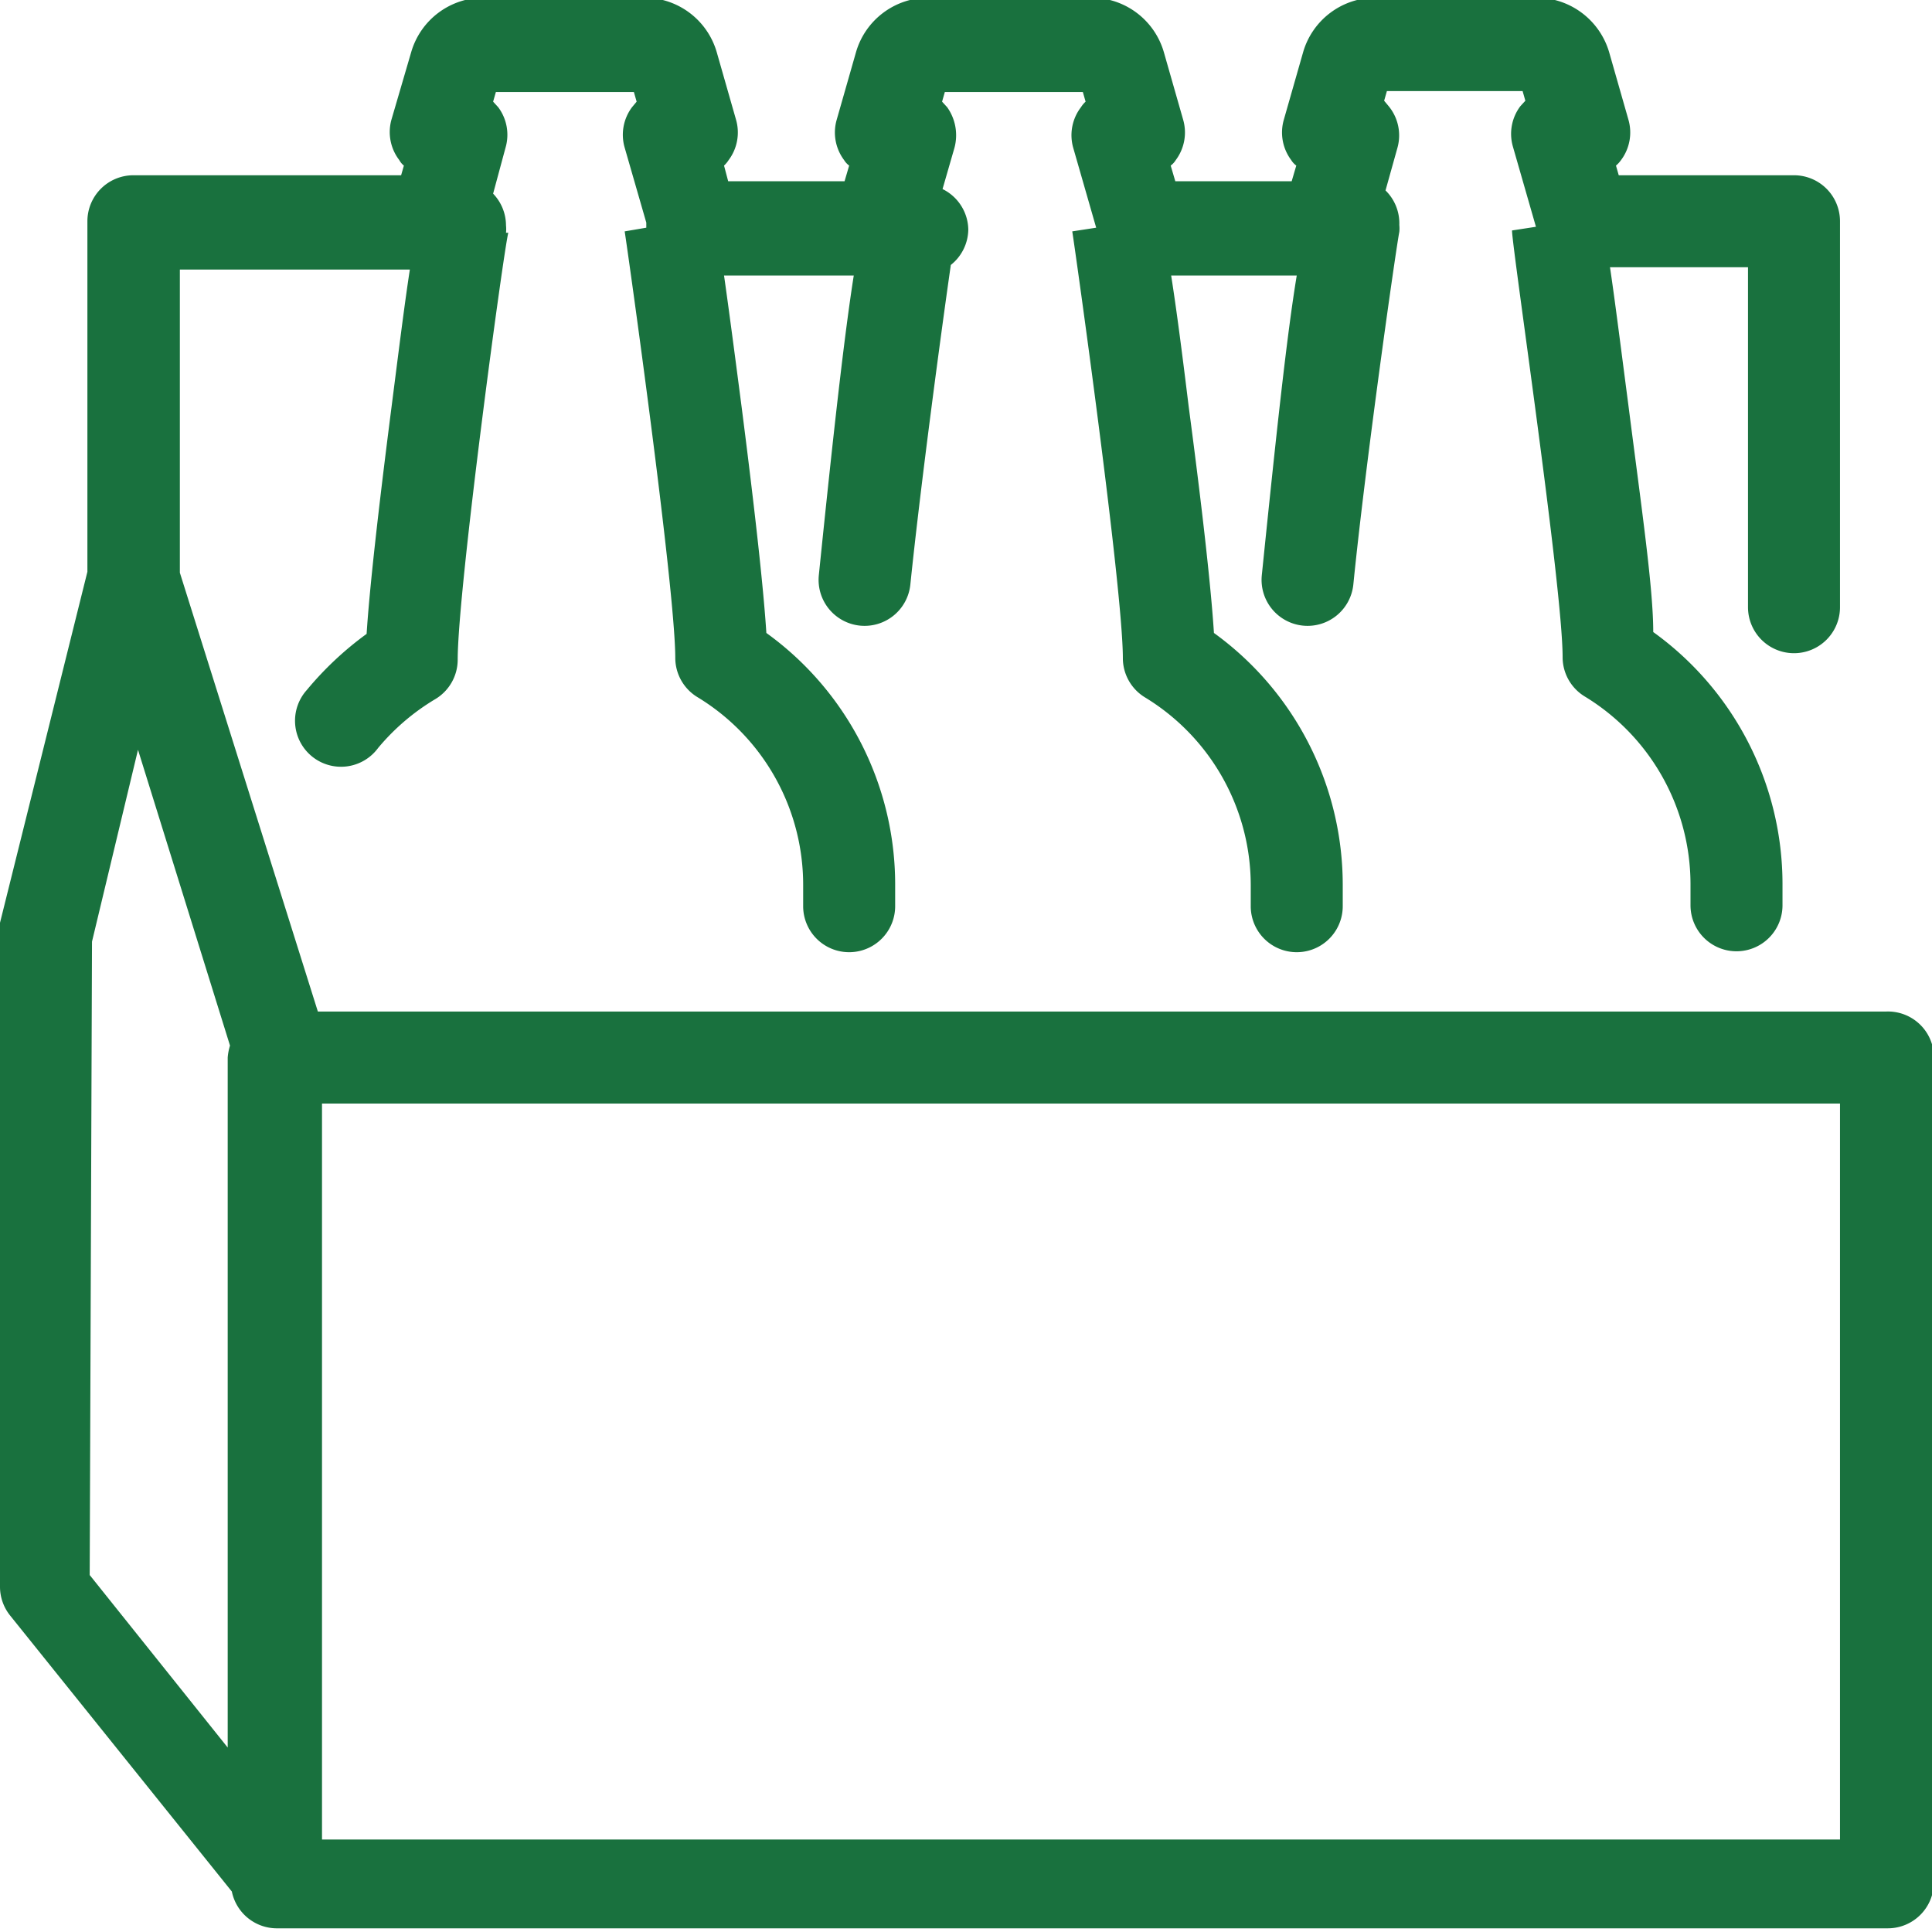 <svg id="Ebene_1" data-name="Ebene 1" xmlns="http://www.w3.org/2000/svg" viewBox="0 0 42 42"><defs><style>.cls-1{fill:#19713e;}</style></defs><path class="cls-1" d="M946.81,529.68H912.72l-3-9.54v-6.59h5c-.11.71-.23,1.67-.4,3q-.45,3.51-.54,4.92a7.16,7.16,0,0,0-1.3,1.22,1,1,0,1,0,1.55,1.26,4.85,4.85,0,0,1,1.24-1.06,1,1,0,0,0,.49-.86c0-1.53,1-8.91,1.1-9.28h-.05a.76.76,0,0,0,0-.16,1,1,0,0,0-.28-.69l.27-1a1,1,0,0,0-.16-.88l-.11-.12.06-.21h3l.06.21-.1.12a1,1,0,0,0-.16.88l.47,1.63,0,.11-.47.08c.06.37,1.1,7.75,1.1,9.28a1,1,0,0,0,.49.85,4.77,4.77,0,0,1,2.29,4.07v.47a1,1,0,1,0,2,0v-.47a6.74,6.74,0,0,0-2.8-5.47c-.06-.94-.24-2.59-.54-4.93-.16-1.23-.28-2.14-.38-2.84h2.82c-.2,1.27-.43,3.29-.76,6.52a1,1,0,0,0,.89,1.09,1,1,0,0,0,1.1-.89c.22-2.14.67-5.49.88-6.95a1,1,0,0,0,.38-.77,1,1,0,0,0-.56-.88l.26-.9a1.05,1.05,0,0,0-.16-.88l-.11-.12.06-.21h3l.06.21a.58.58,0,0,0-.1.12,1,1,0,0,0-.17.88l.5,1.74-.52.08c.06.37,1.1,7.75,1.1,9.28a1,1,0,0,0,.48.85,4.78,4.78,0,0,1,2.3,4.07v.47a1,1,0,0,0,2,0v-.47a6.76,6.76,0,0,0-2.8-5.47c-.06-.94-.24-2.59-.55-4.93-.15-1.23-.27-2.14-.38-2.84H934c-.21,1.27-.43,3.29-.76,6.52a1,1,0,0,0,.89,1.09,1,1,0,0,0,1.1-.89c.27-2.7.93-7.32,1-7.67a.76.76,0,0,0,0-.15,1,1,0,0,0-.3-.75l.26-.93A1,1,0,0,0,936,510l-.1-.12.06-.21h2.95l.06.21-.11.12a1,1,0,0,0-.16.88l.5,1.74-.52.08c0,.37,1.1,7.75,1.1,9.28a1,1,0,0,0,.48.85,4.78,4.78,0,0,1,2.3,4.07v.47a1,1,0,0,0,2,0v-.47a6.75,6.75,0,0,0-2.81-5.47c0-.94-.24-2.59-.54-4.93-.17-1.3-.29-2.26-.4-3h3v7.39a1,1,0,0,0,2,0v-8.39a1,1,0,0,0-1-1H941l-.06-.21a.65.65,0,0,0,.11-.12,1,1,0,0,0,.16-.88l-.42-1.47a1.65,1.65,0,0,0-1.58-1.18h-3.49a1.64,1.64,0,0,0-1.58,1.18l-.42,1.47a1,1,0,0,0,.16.88.43.43,0,0,0,.11.12l-.1.34h-2.53l-.1-.34a.43.43,0,0,0,.11-.12,1,1,0,0,0,.16-.88l-.42-1.47a1.64,1.64,0,0,0-1.58-1.18H926a1.64,1.64,0,0,0-1.58,1.18l-.42,1.47a1,1,0,0,0,.16.88.43.43,0,0,0,.11.12l-.1.34h-2.53l-.09-.34a.63.63,0,0,0,.1-.12,1,1,0,0,0,.16-.88l-.42-1.47a1.64,1.64,0,0,0-1.58-1.18h-3.48a1.64,1.64,0,0,0-1.58,1.18l-.43,1.47a1,1,0,0,0,.17.88.4.4,0,0,0,.1.12l-.06.21h-5.82a1,1,0,0,0-1,1v7.62l-1.9,7.63a1,1,0,0,0,0,.24v14.19a1,1,0,0,0,.22.63l4.82,6a1,1,0,0,0,1,.8h35a1,1,0,0,0,1-1v-18A1,1,0,0,0,946.81,529.68Zm-39-1.52,1-4.17,2,6.43a1.19,1.19,0,0,0-.05.26v15l-3-3.75Zm38,19.52h-33v-16h33Z" transform="translate(-905.81 -507.69)"/></svg>